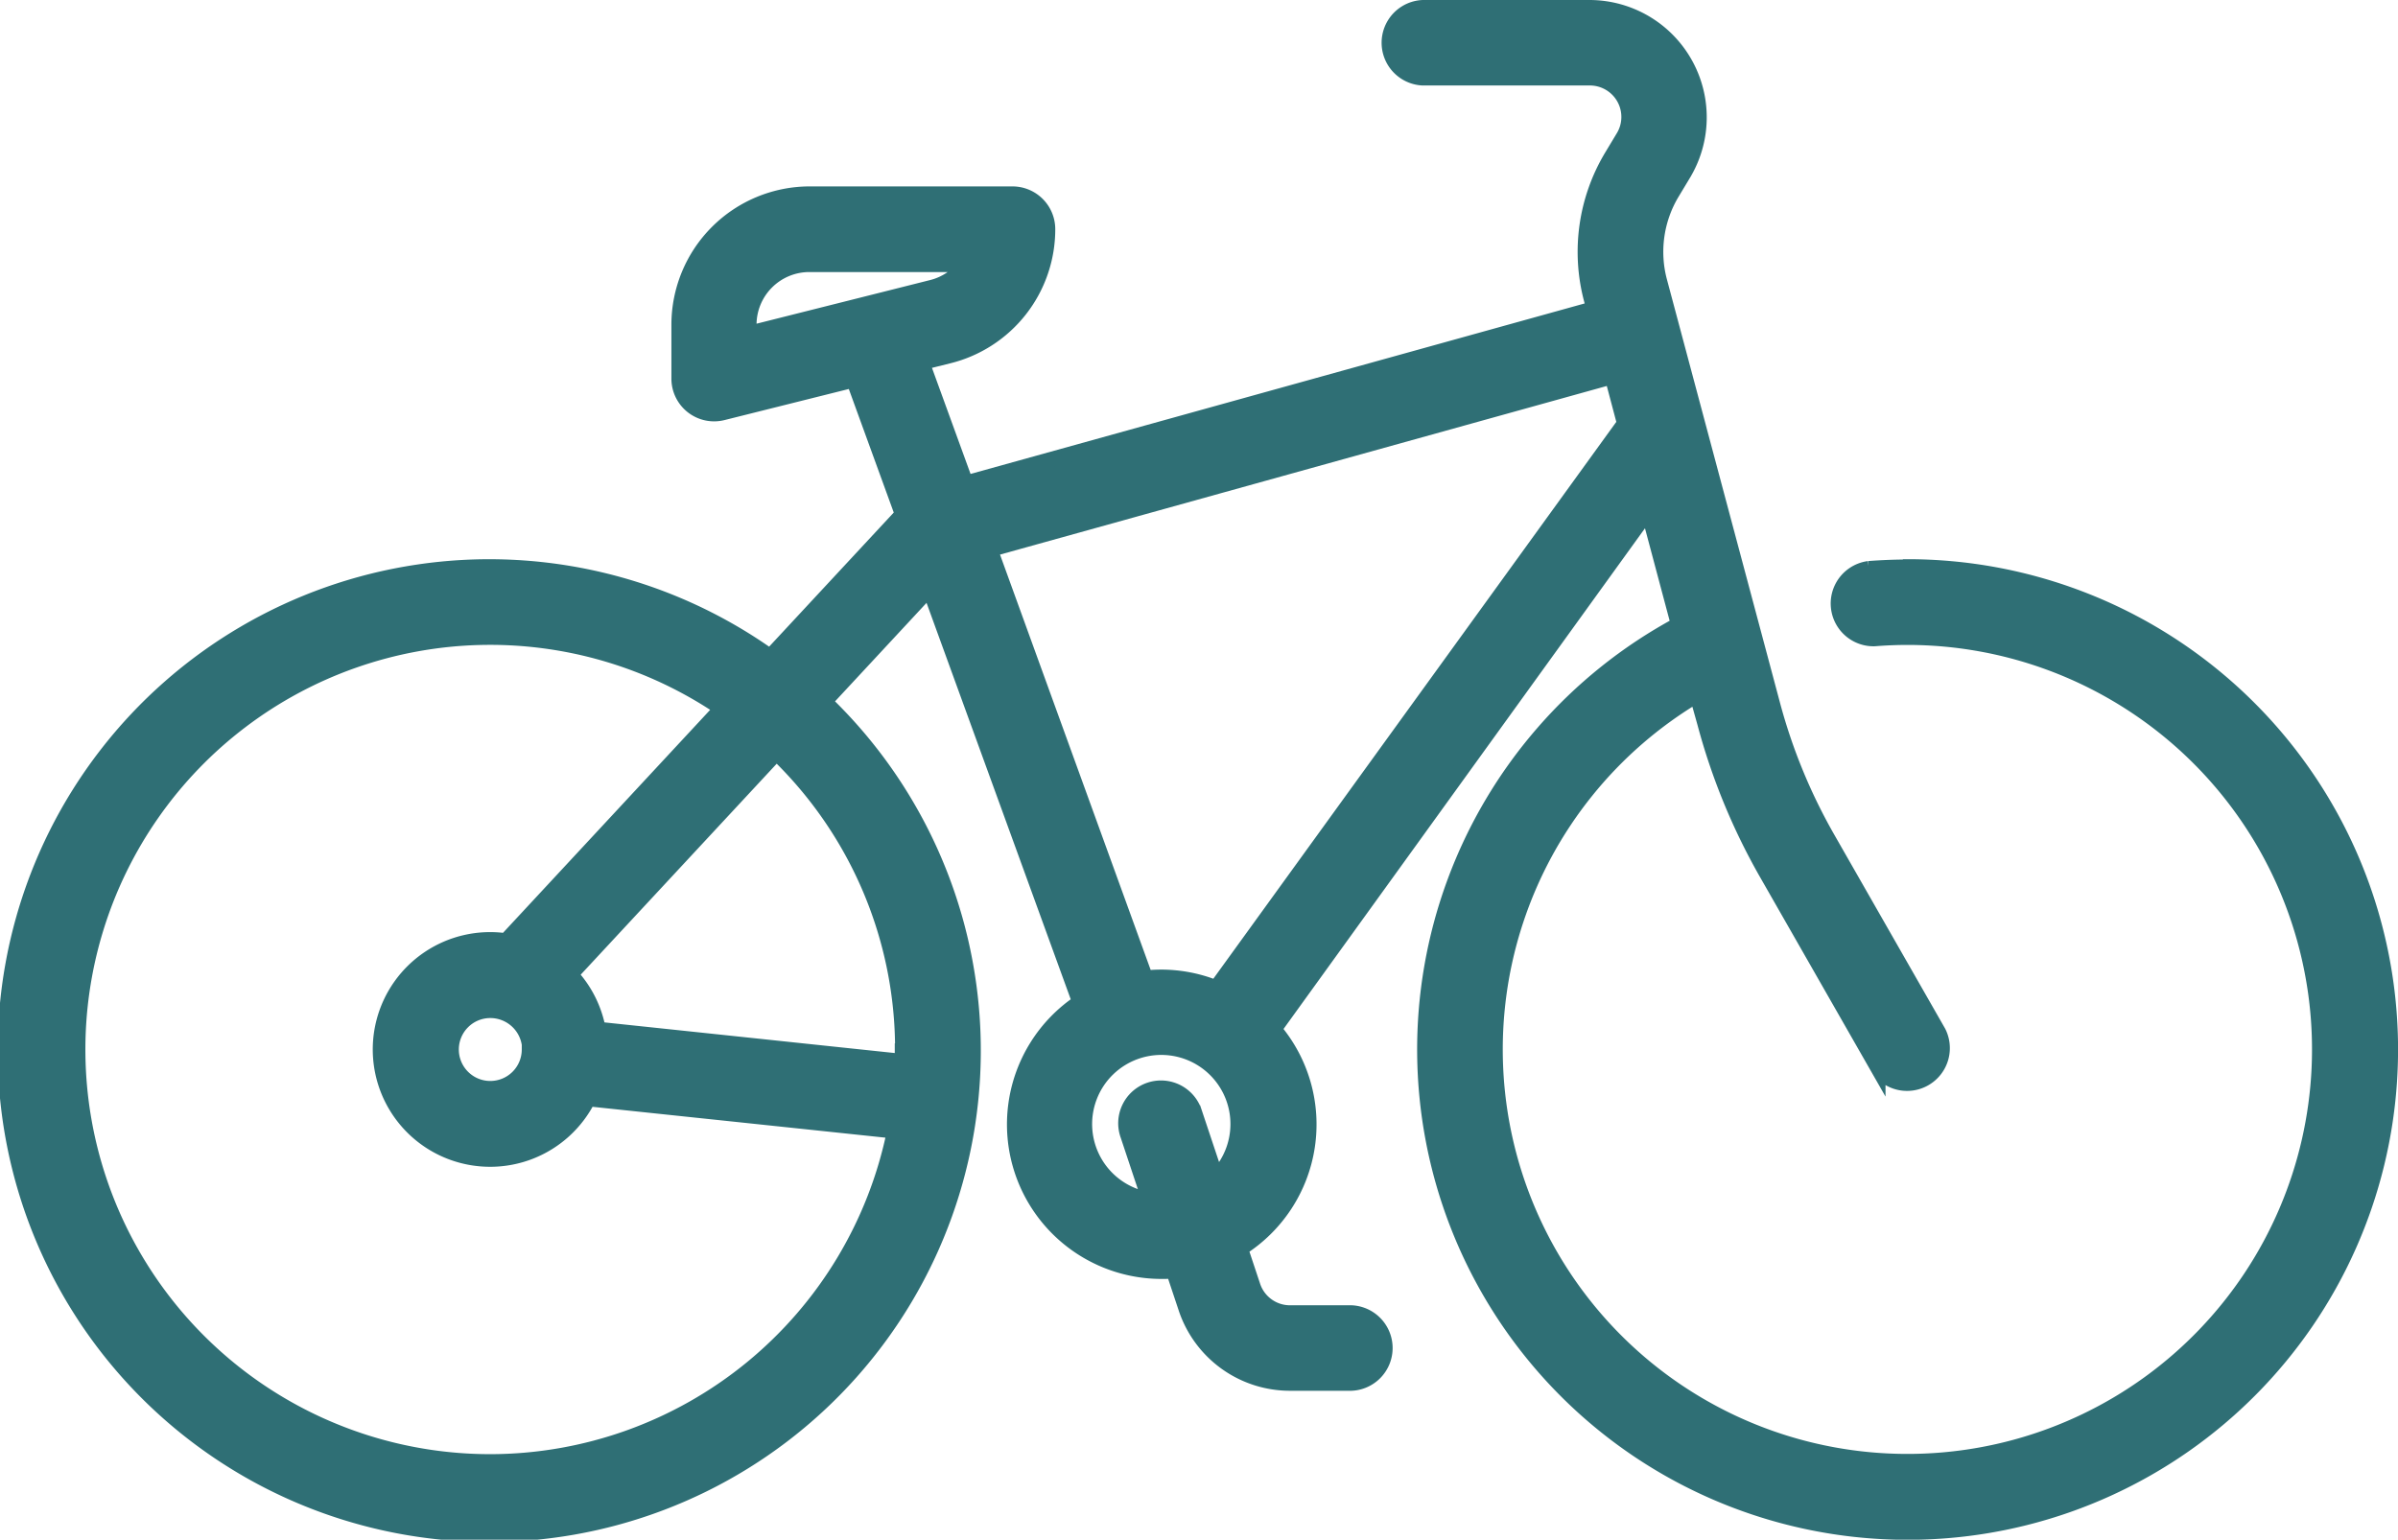 <svg xmlns="http://www.w3.org/2000/svg" width="30.48" height="19.576" viewBox="0 0 30.48 19.576">
  <path id="velo" d="M24.147,99.3c-.164,0-.329.007-.492.019a.444.444,0,0,0,.07.884c.139-.011.281-.017.421-.017a5.243,5.243,0,1,1-2.674.732l.1.357a8.031,8.031,0,0,0,.787,1.915l1.407,2.462a.444.444,0,0,0,.77-.44l-1.407-2.462a7.146,7.146,0,0,1-.7-1.7L20.99,95.661a1.461,1.461,0,0,1,.158-1.122l.148-.246A1.392,1.392,0,0,0,20.1,92.186H17.984a.444.444,0,0,0,0,.887H20.1a.5.5,0,0,1,.433.764l-.148.246a2.352,2.352,0,0,0-.254,1.807l.033.124-7.99,2.219-.56-1.54.342-.085A1.655,1.655,0,0,0,13.213,95a.444.444,0,0,0-.444-.444H10.191a1.659,1.659,0,0,0-1.657,1.657V96.9a.443.443,0,0,0,.551.43l1.667-.417.623,1.713-1.685,1.814a6.148,6.148,0,1,0,.684.567l1.341-1.444,1.915,5.267a1.865,1.865,0,0,0,1.036,3.417c.051,0,.1,0,.152-.007l.159.477a1.39,1.39,0,0,0,1.32.952h.739a.444.444,0,1,0,0-.887H16.3a.5.5,0,0,1-.479-.345l-.159-.478a1.862,1.862,0,0,0,.426-2.786l4.763-6.6.388,1.456a6.134,6.134,0,1,0,2.91-.733ZM6.132,110.675a5.245,5.245,0,1,1,2.948-9.582l-2.748,2.959a1.392,1.392,0,1,0,1.043,2l3.9.411A5.254,5.254,0,0,1,6.132,110.675Zm.5-5.245a.5.5,0,1,1-.5-.5A.505.505,0,0,1,6.637,105.429Zm4.741,0c0,.052,0,.1,0,.156L7.5,105.177a1.388,1.388,0,0,0-.354-.7l2.623-2.824a5.23,5.23,0,0,1,1.608,3.776Zm-1.957-9.1v-.115a.771.771,0,0,1,.77-.77h2a.769.769,0,0,1-.444.3Zm5.942,10.736-.276-.827a.444.444,0,1,0-.842.281l.275.826a.979.979,0,1,1,.842-.28Zm0-2.415a1.854,1.854,0,0,0-.7-.137,1.876,1.876,0,0,0-.2.011L12.48,99.07l7.914-2.2.159.6Z" transform="translate(0.1 -92.086)" fill="#2f6f75" stroke="#2f6f75" stroke-width="0.2"/>
</svg>

